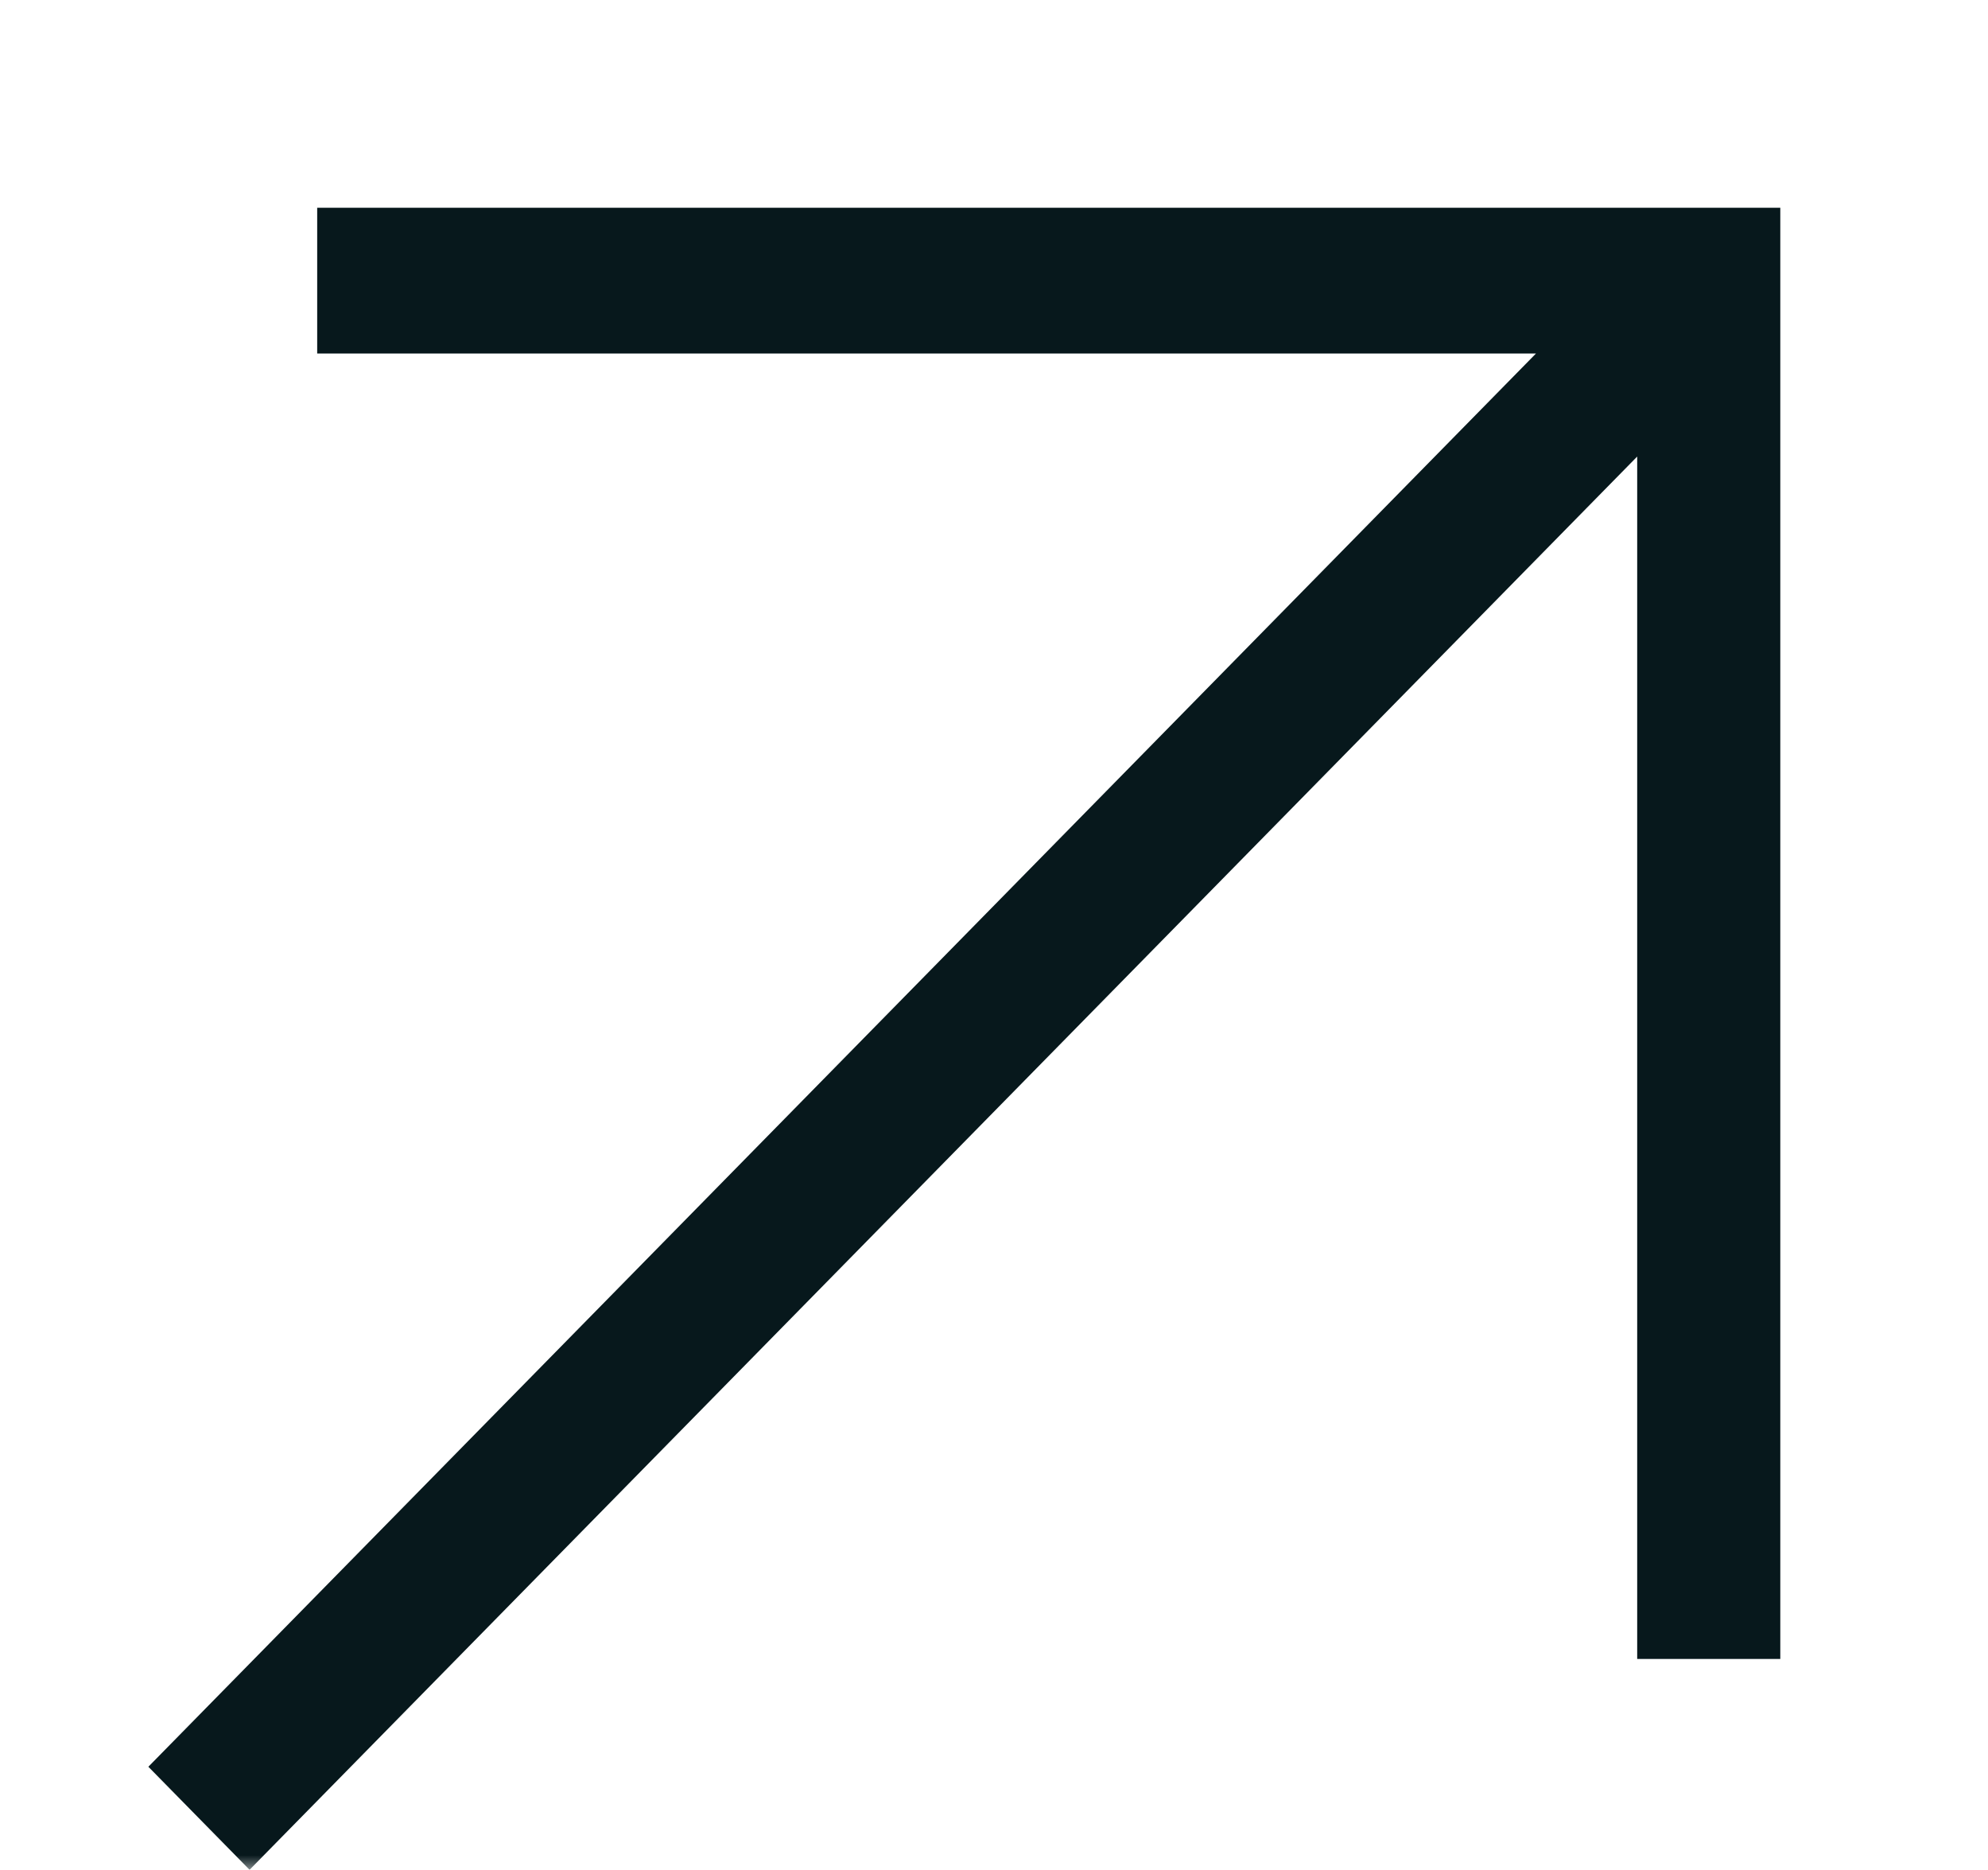 <svg xmlns="http://www.w3.org/2000/svg" width="67" height="63" viewBox="0 0 67 63" fill="none"><g id="Mask group"><mask id="mask0_963_1044" style="mask-type:alpha" maskUnits="userSpaceOnUse" x="0" y="0" width="67" height="63"><rect id="Rectangle 55" width="67" height="63" fill="#D9D9D9"></rect></mask><g mask="url(#mask0_963_1044)"><path id="freccia (Stroke)" fill-rule="evenodd" clip-rule="evenodd" d="M60 7H10.69V11.911H51.766L5 59.528L8.411 63L55.177 15.383V55.896H60V7Z" fill="#07181C"></path></g></g></svg>
